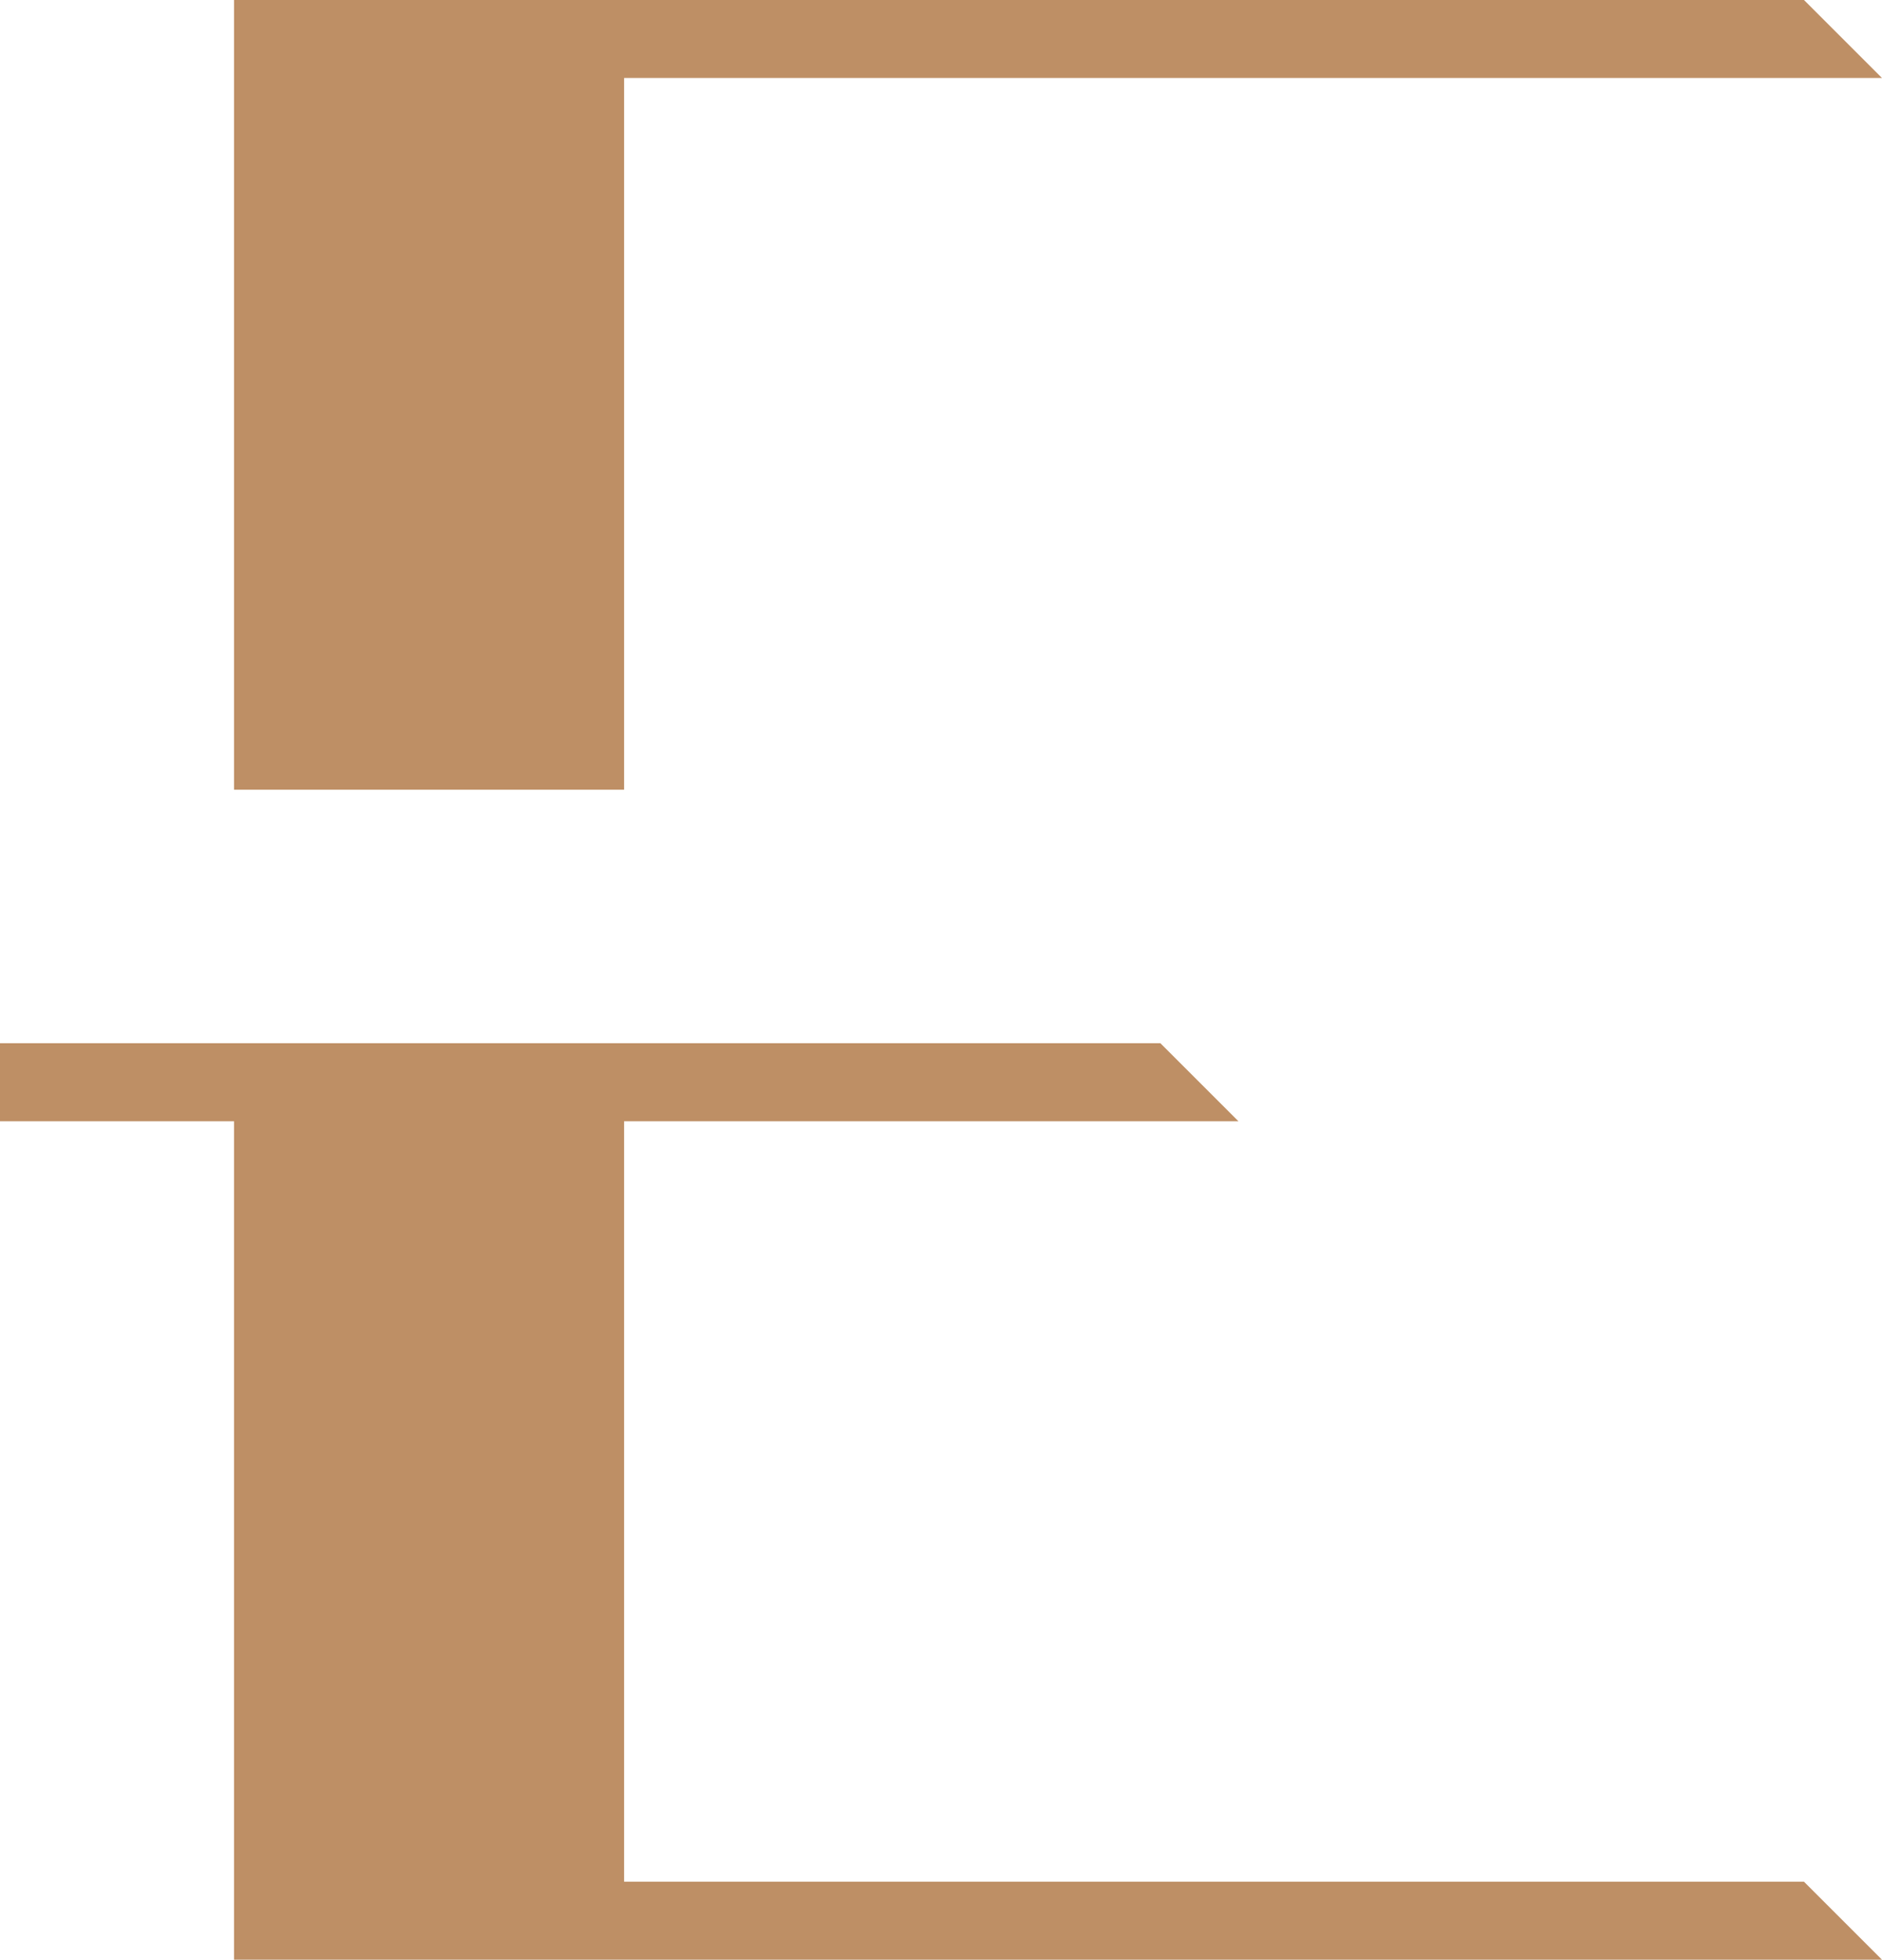 <?xml version="1.0" encoding="UTF-8"?> <!-- Generator: Adobe Illustrator 26.0.2, SVG Export Plug-In . SVG Version: 6.00 Build 0) --> <svg xmlns="http://www.w3.org/2000/svg" xmlns:xlink="http://www.w3.org/1999/xlink" id="Слой_1" x="0px" y="0px" viewBox="0 0 19.3 20.1" style="enable-background:new 0 0 19.3 20.1;" xml:space="preserve"> <style type="text/css"> .st0{fill:#BE8F65;} </style> <g> <polygon class="st0" points="3.5,0 2.4,0 2.4,8.1 6.4,8.1 6.4,0.8 19.3,0.8 18.5,0 "></polygon> <polygon class="st0" points="0,10.7 0,11.5 2.4,11.5 2.4,20.1 19.3,20.1 18.5,19.3 6.4,19.3 6.4,11.5 12.7,11.5 11.9,10.7 "></polygon> </g> </svg> 
